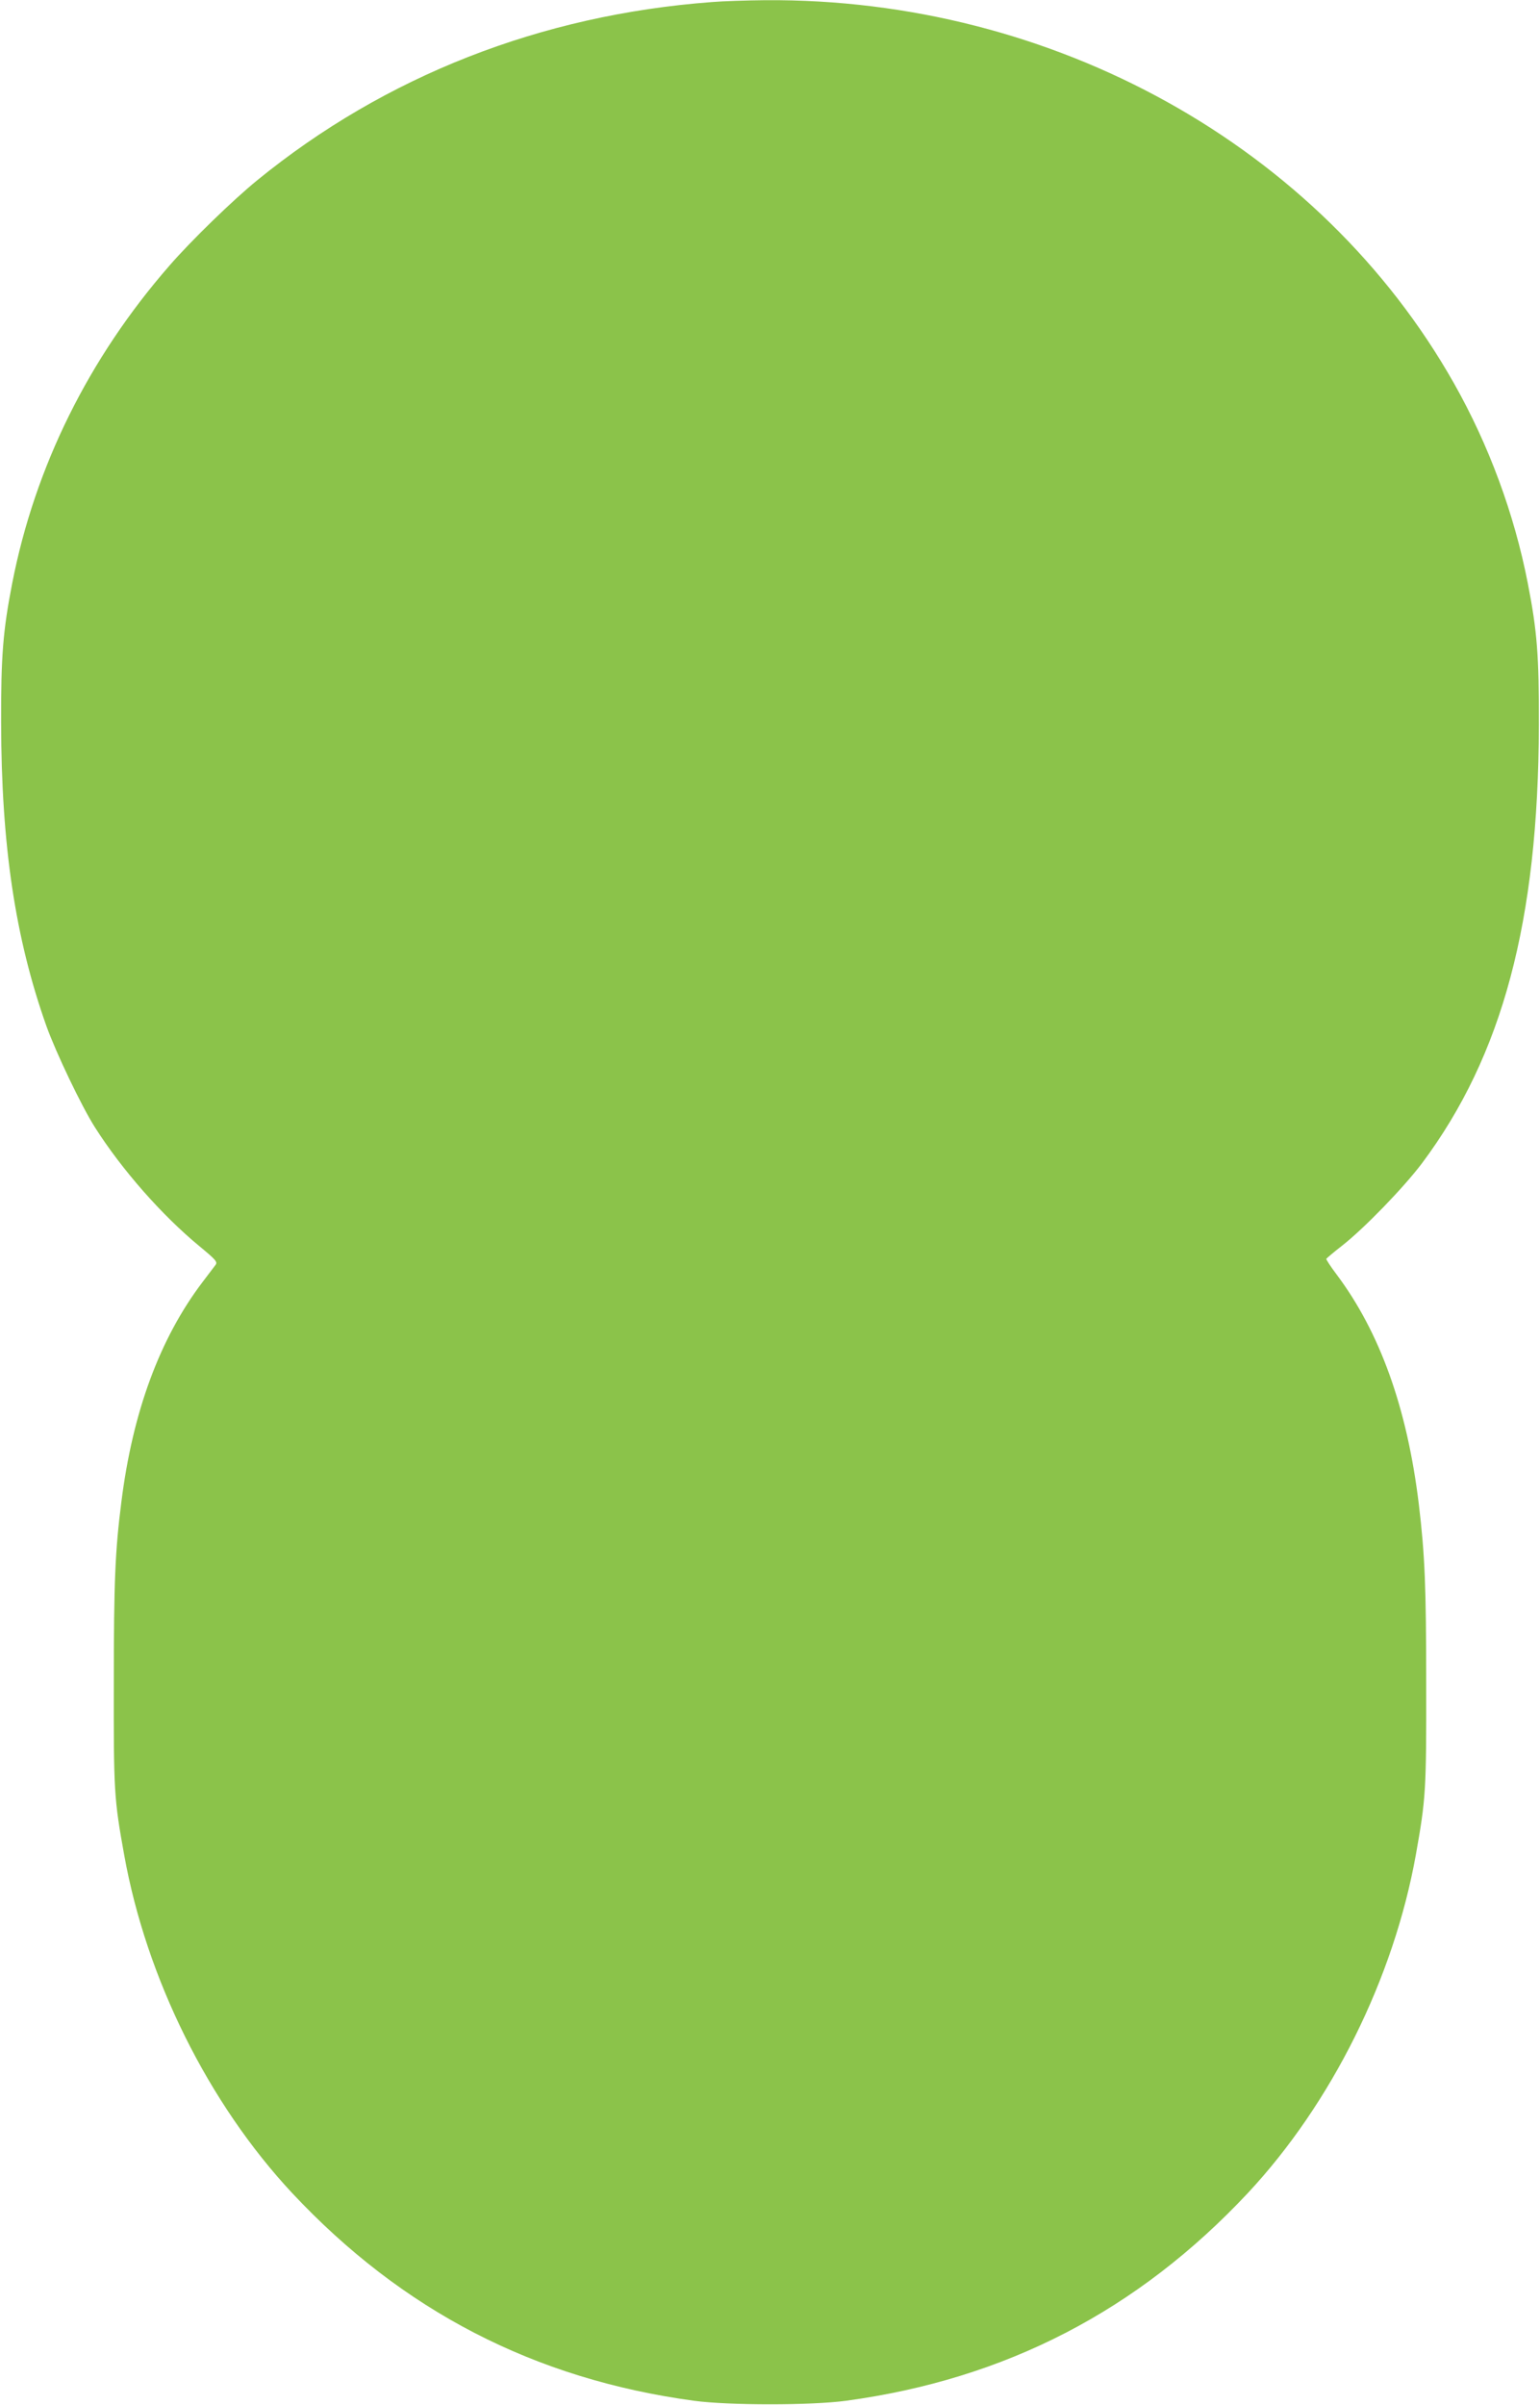 <?xml version="1.0" standalone="no"?>
<!DOCTYPE svg PUBLIC "-//W3C//DTD SVG 20010904//EN"
 "http://www.w3.org/TR/2001/REC-SVG-20010904/DTD/svg10.dtd">
<svg version="1.0" xmlns="http://www.w3.org/2000/svg"
 width="820pt" height="1280pt" viewBox="0 0 820 1280"
 preserveAspectRatio="xMidYMid meet">
<g transform="translate(0,1280) scale(0.1,-0.1)"
fill="#8bc34a" stroke="none">
<path d="M3790 12789 c-909 -68 -1739 -393 -2420 -948 -129 -105 -353 -322
-469 -456 -429 -492 -715 -1069 -836 -1689 -49 -252 -60 -387 -59 -741 1 -653
75 -1148 241 -1615 51 -142 188 -429 259 -540 143 -225 356 -467 556 -632 87
-72 97 -83 86 -99 -7 -9 -38 -50 -69 -91 -228 -300 -373 -692 -433 -1173 -33
-259 -40 -425 -40 -960 -1 -575 1 -616 55 -915 118 -658 449 -1323 894 -1800
587 -627 1291 -991 2140 -1106 183 -25 627 -25 810 0 849 115 1553 479 2140
1106 445 477 776 1142 894 1800 53 298 56 341 55 905 0 522 -7 689 -39 958
-62 513 -207 917 -439 1226 -31 41 -55 78 -54 82 2 3 39 35 83 69 119 93 329
310 427 440 428 573 619 1286 622 2330 1 371 -9 500 -59 756 -72 370 -208 737
-393 1064 -713 1261 -2133 2050 -3667 2039 -99 -1 -227 -5 -285 -10z"/>
</g>
</svg>
